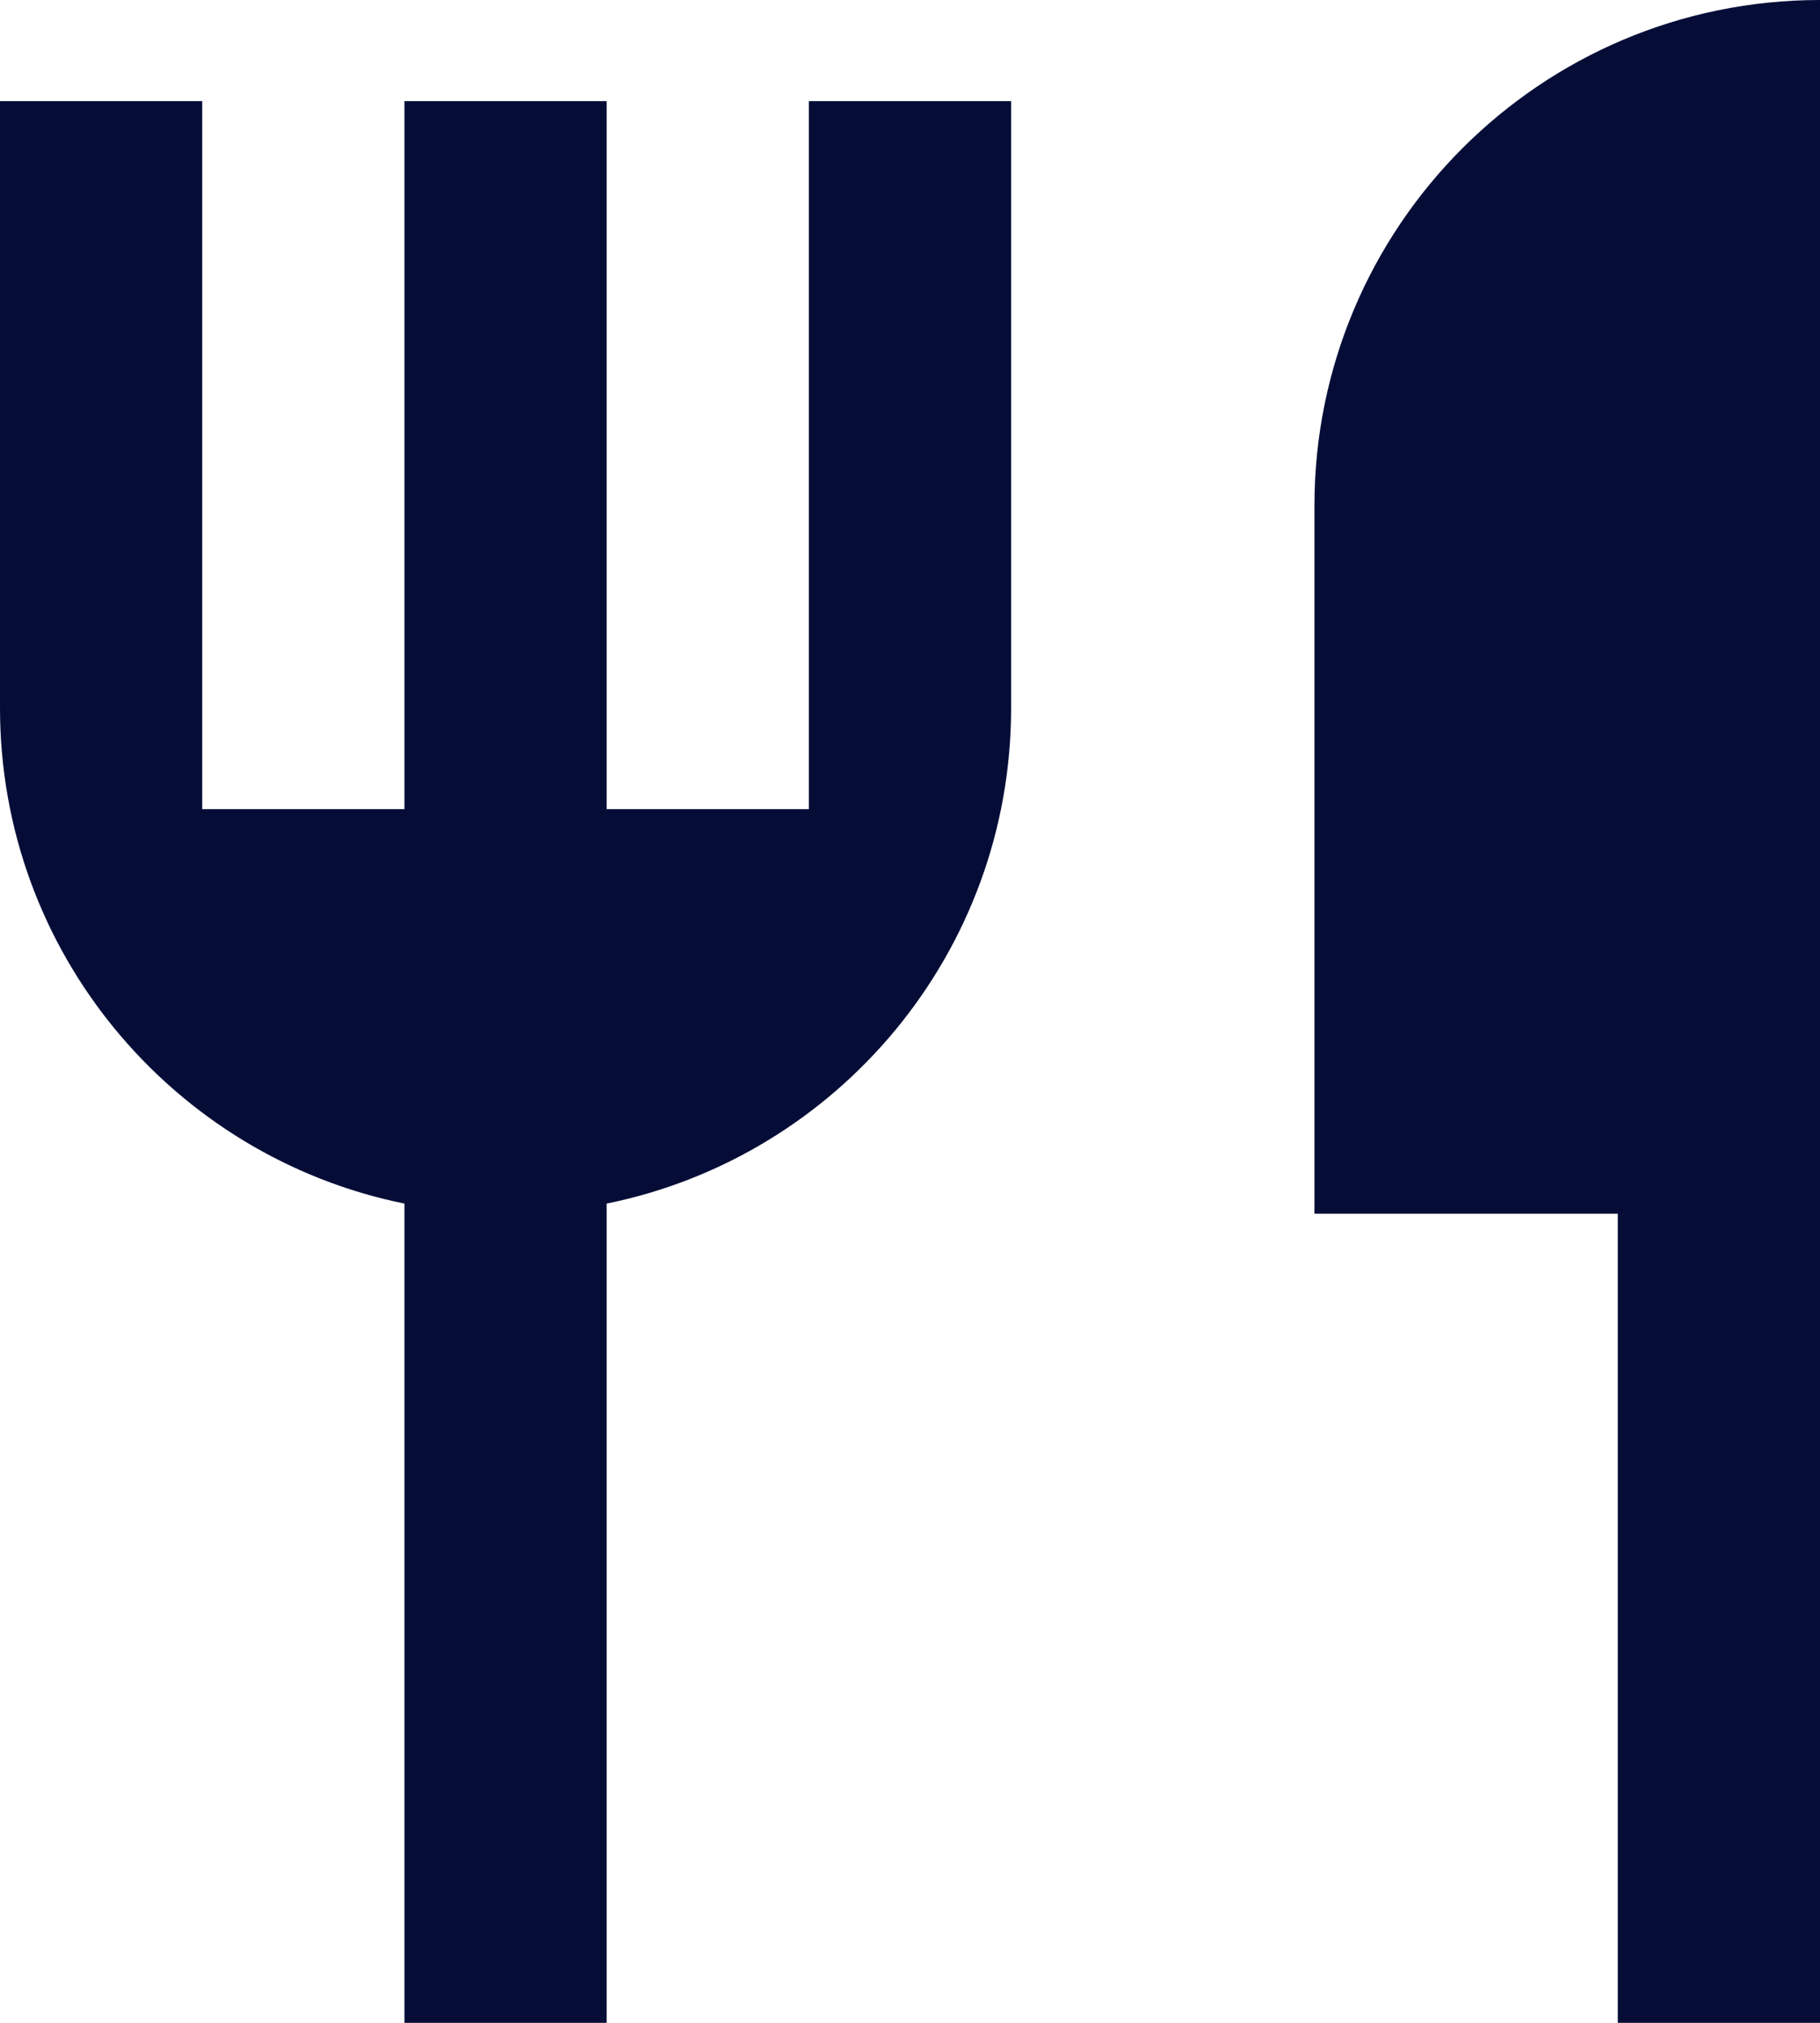 <svg width="18" height="20" viewBox="0 0 18 20" fill="none" xmlns="http://www.w3.org/2000/svg">
<path d="M18 0V20H16V12H13V5C13 2.239 15.239 0 18 0ZM6 11.9V20H4V11.9C1.718 11.437 0 9.419 0 7V1H2V8H4V1H6V8H8V1H10V7C10 9.419 8.282 11.437 6 11.9Z" fill="#050D37"/>
</svg>
